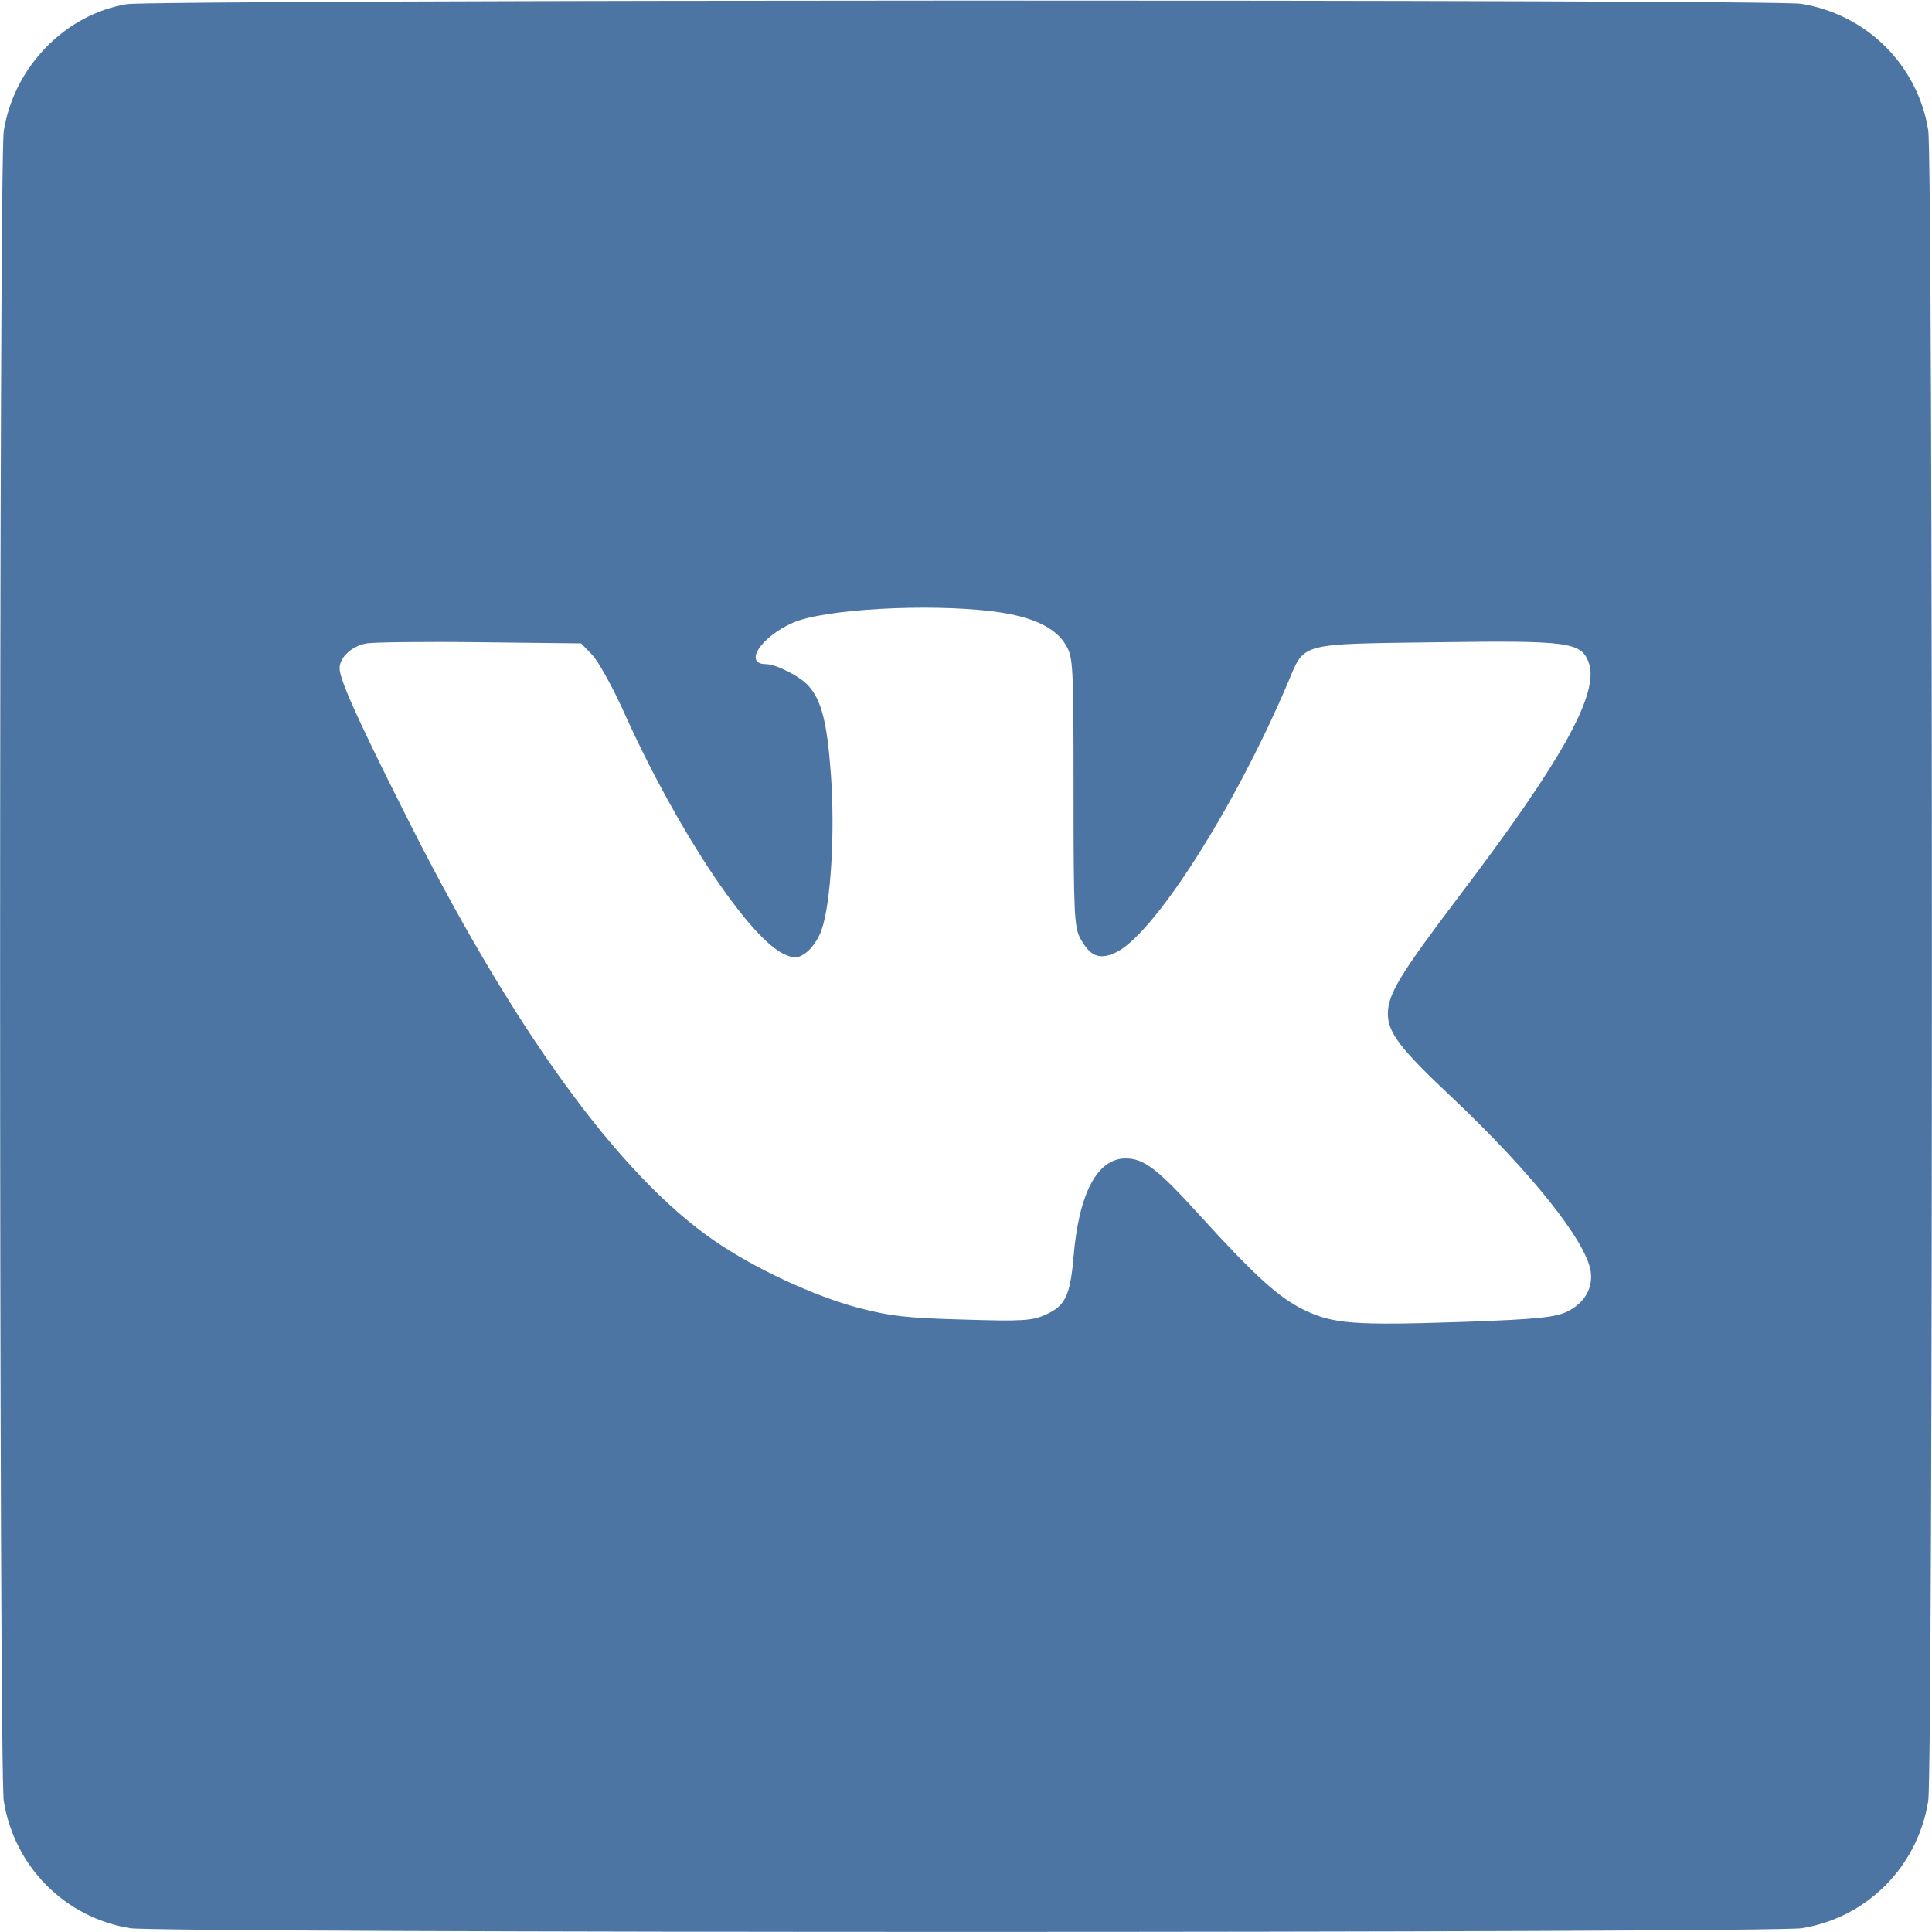<?xml version="1.0" standalone="no"?>
<!DOCTYPE svg PUBLIC "-//W3C//DTD SVG 20010904//EN"
 "http://www.w3.org/TR/2001/REC-SVG-20010904/DTD/svg10.dtd">
<svg version="1.0" xmlns="http://www.w3.org/2000/svg"
 width="30" height="30" viewBox="0 0 512 512"
 preserveAspectRatio="xMidYMid meet">

<g transform="translate(0,512) scale(0.1,-0.1)"
fill="#4c75a3" stroke="none">
<path d="M336 5109 c-163 -27 -299 -166 -326 -336 -13 -78 -13 -4348 0 -4426
28 -174 162 -309 335 -337 82 -13 4348 -13 4430 0 173 28 307 163 335 337 13
80 13 4348 0 4428 -28 173 -163 307 -337 335 -72 12 -4366 11 -4437 -1z m2294
-1609 c104 -13 167 -42 195 -90 19 -33 20 -52 20 -390 0 -320 2 -358 18 -387
25 -46 49 -57 90 -39 100 41 319 384 461 719 44 105 27 100 395 105 348 5 381
0 401 -53 30 -80 -68 -258 -347 -625 -152 -201 -185 -255 -185 -306 0 -51 32
-93 176 -228 204 -194 345 -370 361 -452 8 -46 -15 -87 -62 -110 -32 -15 -76
-20 -268 -27 -296 -10 -352 -6 -430 32 -67 33 -129 89 -280 255 -108 119 -144
146 -192 146 -75 0 -124 -92 -138 -261 -9 -103 -22 -130 -74 -153 -35 -16 -61
-18 -218 -13 -151 4 -193 9 -278 31 -120 32 -276 105 -382 178 -255 175 -539
568 -828 1148 -120 239 -165 340 -165 369 0 29 32 59 72 66 18 3 153 5 300 3
l268 -3 29 -30 c16 -16 56 -88 88 -160 139 -308 332 -597 424 -635 26 -11 34
-10 56 6 15 11 33 38 40 59 25 70 36 259 25 412 -10 139 -25 198 -60 236 -22
25 -86 57 -112 57 -61 0 -13 73 72 110 83 36 355 51 528 30z"/>
</g>
</svg>
